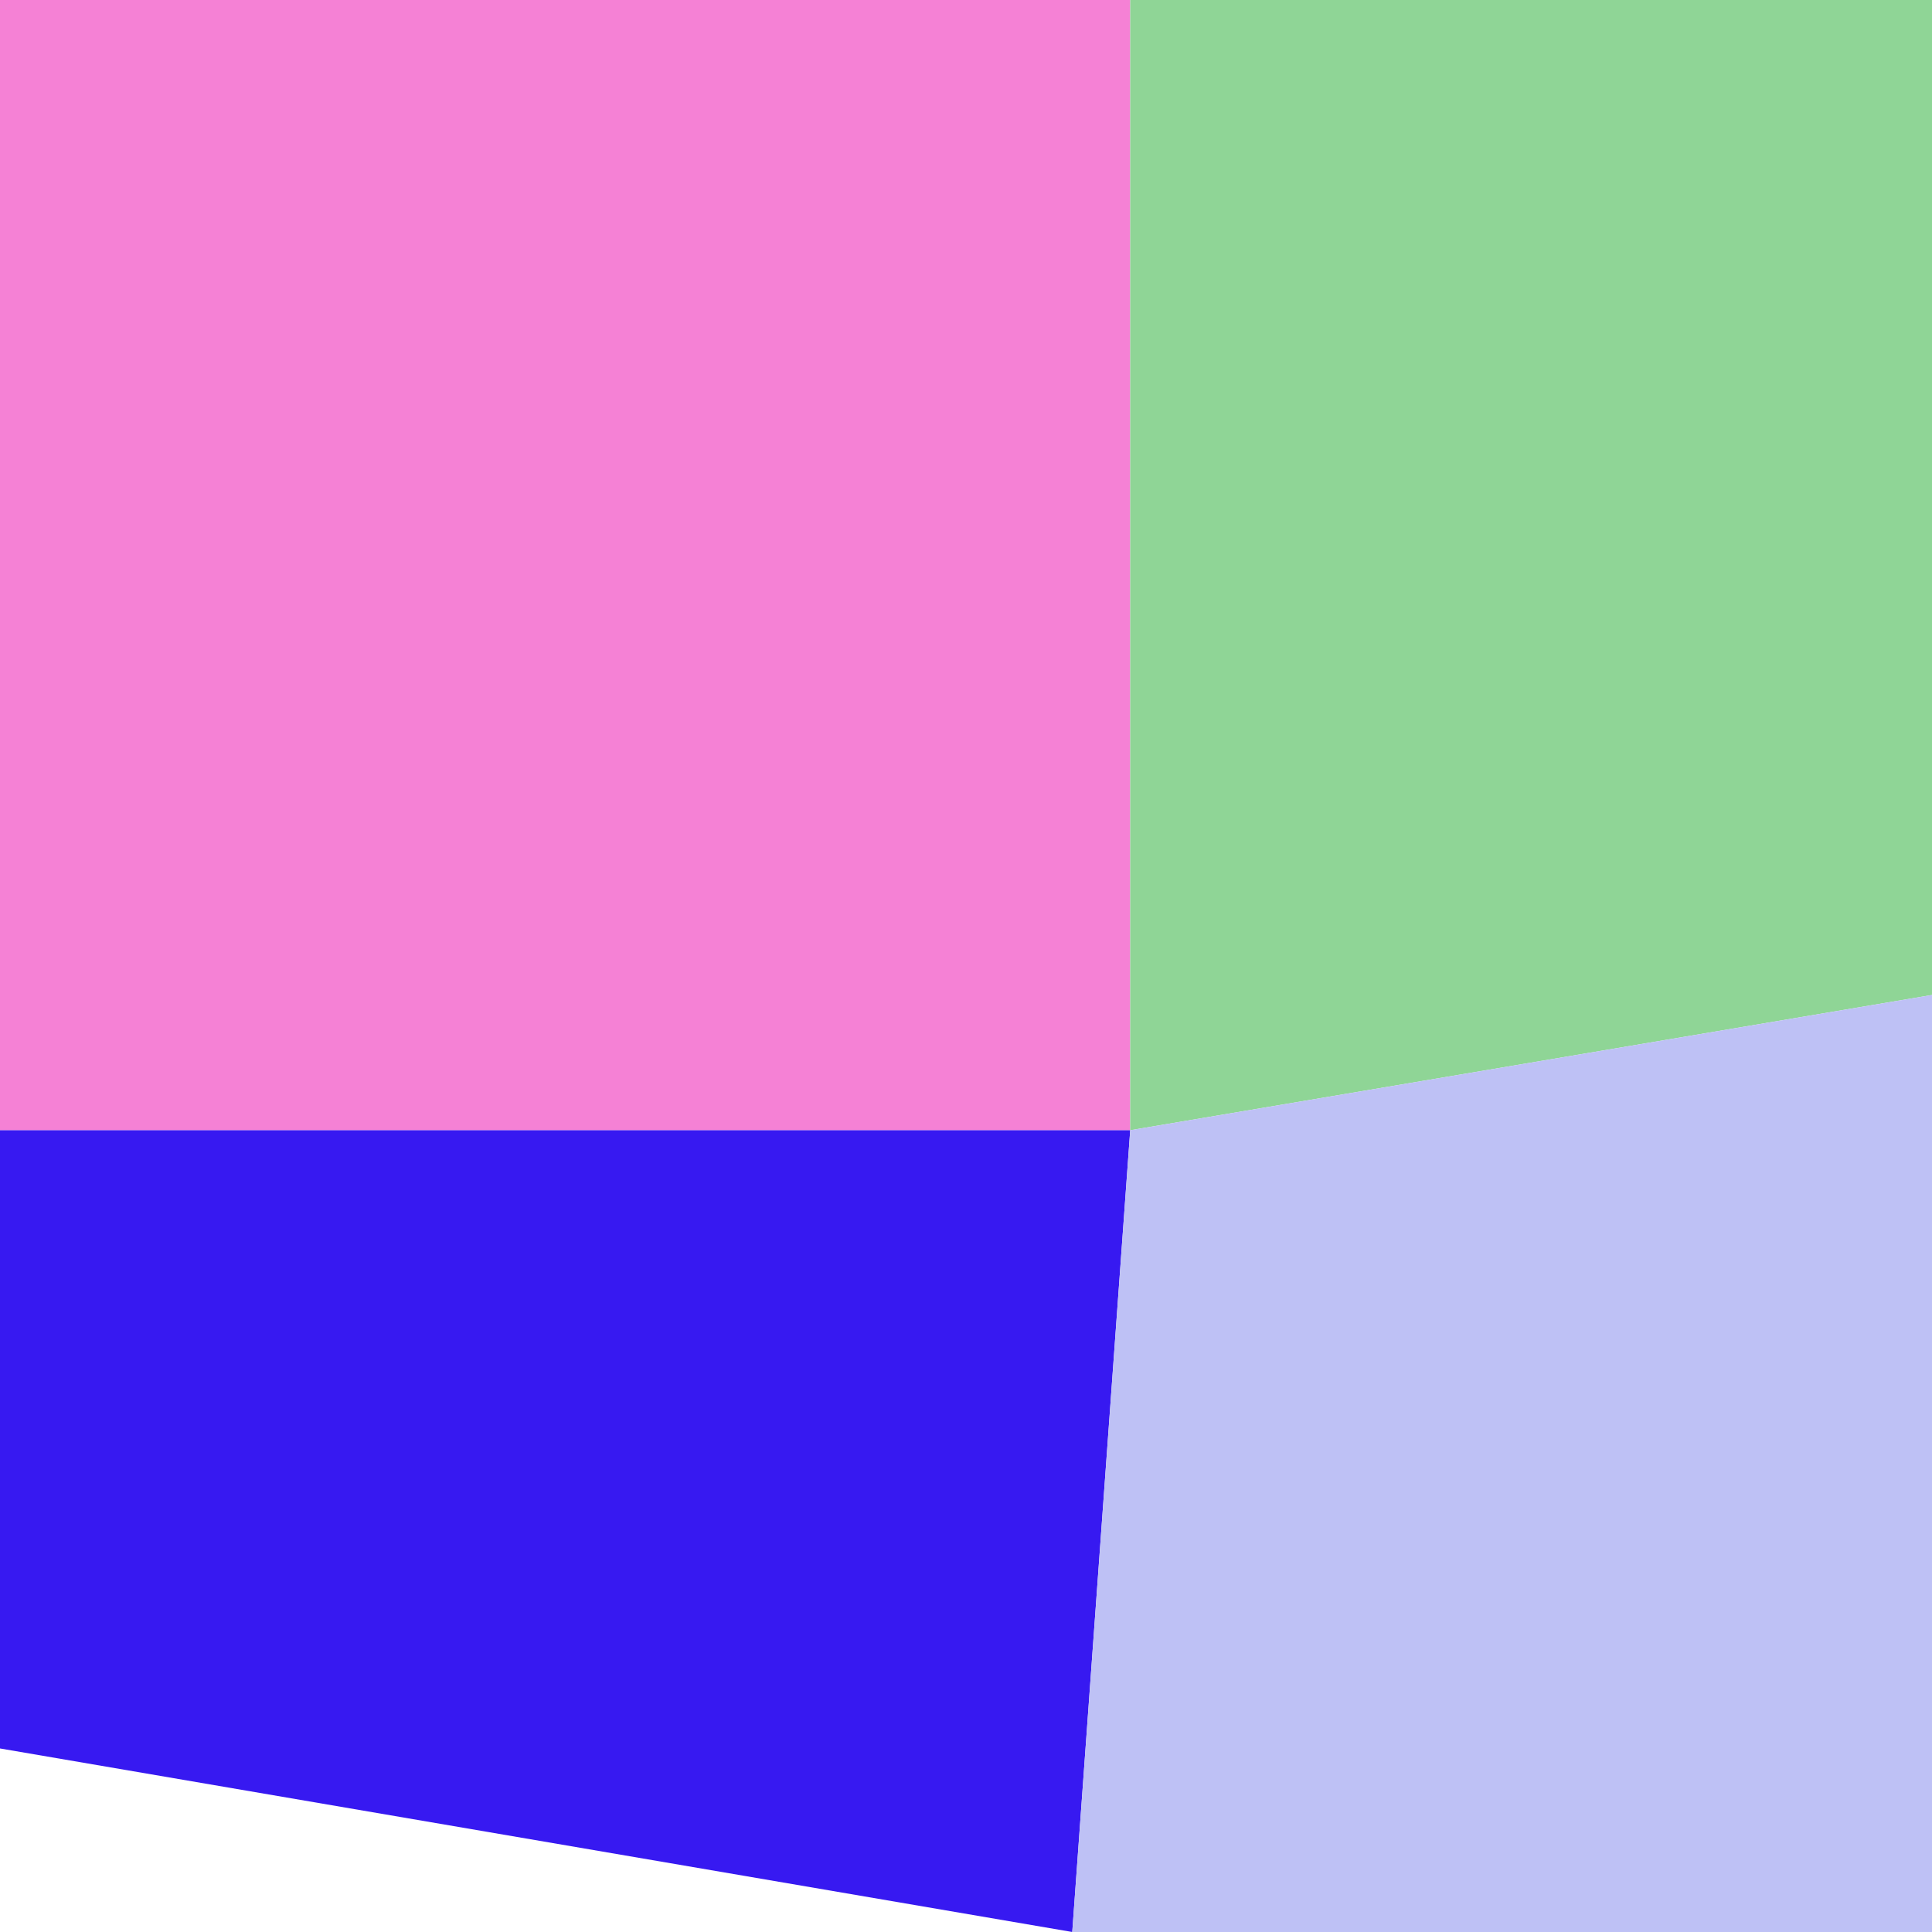 <svg xmlns="http://www.w3.org/2000/svg" width="1000" height="1000" viewBox="0 0 1000 1000"><polyline points="0 0 585 0 585 585 0 585" stroke-linejoin="round" stroke-linecap="round" fill="#F581D5" stroke="#000000" stroke-width="0" /><polyline points="585 0 1000 0 1000 515 585 585" stroke-linejoin="round" stroke-linecap="round" fill="#8FD596" stroke="#000000" stroke-width="0" /><polyline points="0 585 585 585 555 1000 0 905" stroke-linejoin="round" stroke-linecap="round" fill="#3719F1" stroke="#000000" stroke-width="0" /><polyline points="585 585 1000 515 1000 1000 555 1000" stroke-linejoin="round" stroke-linecap="round" fill="#BEC1F5" stroke="#000000" stroke-width="0" /></svg>